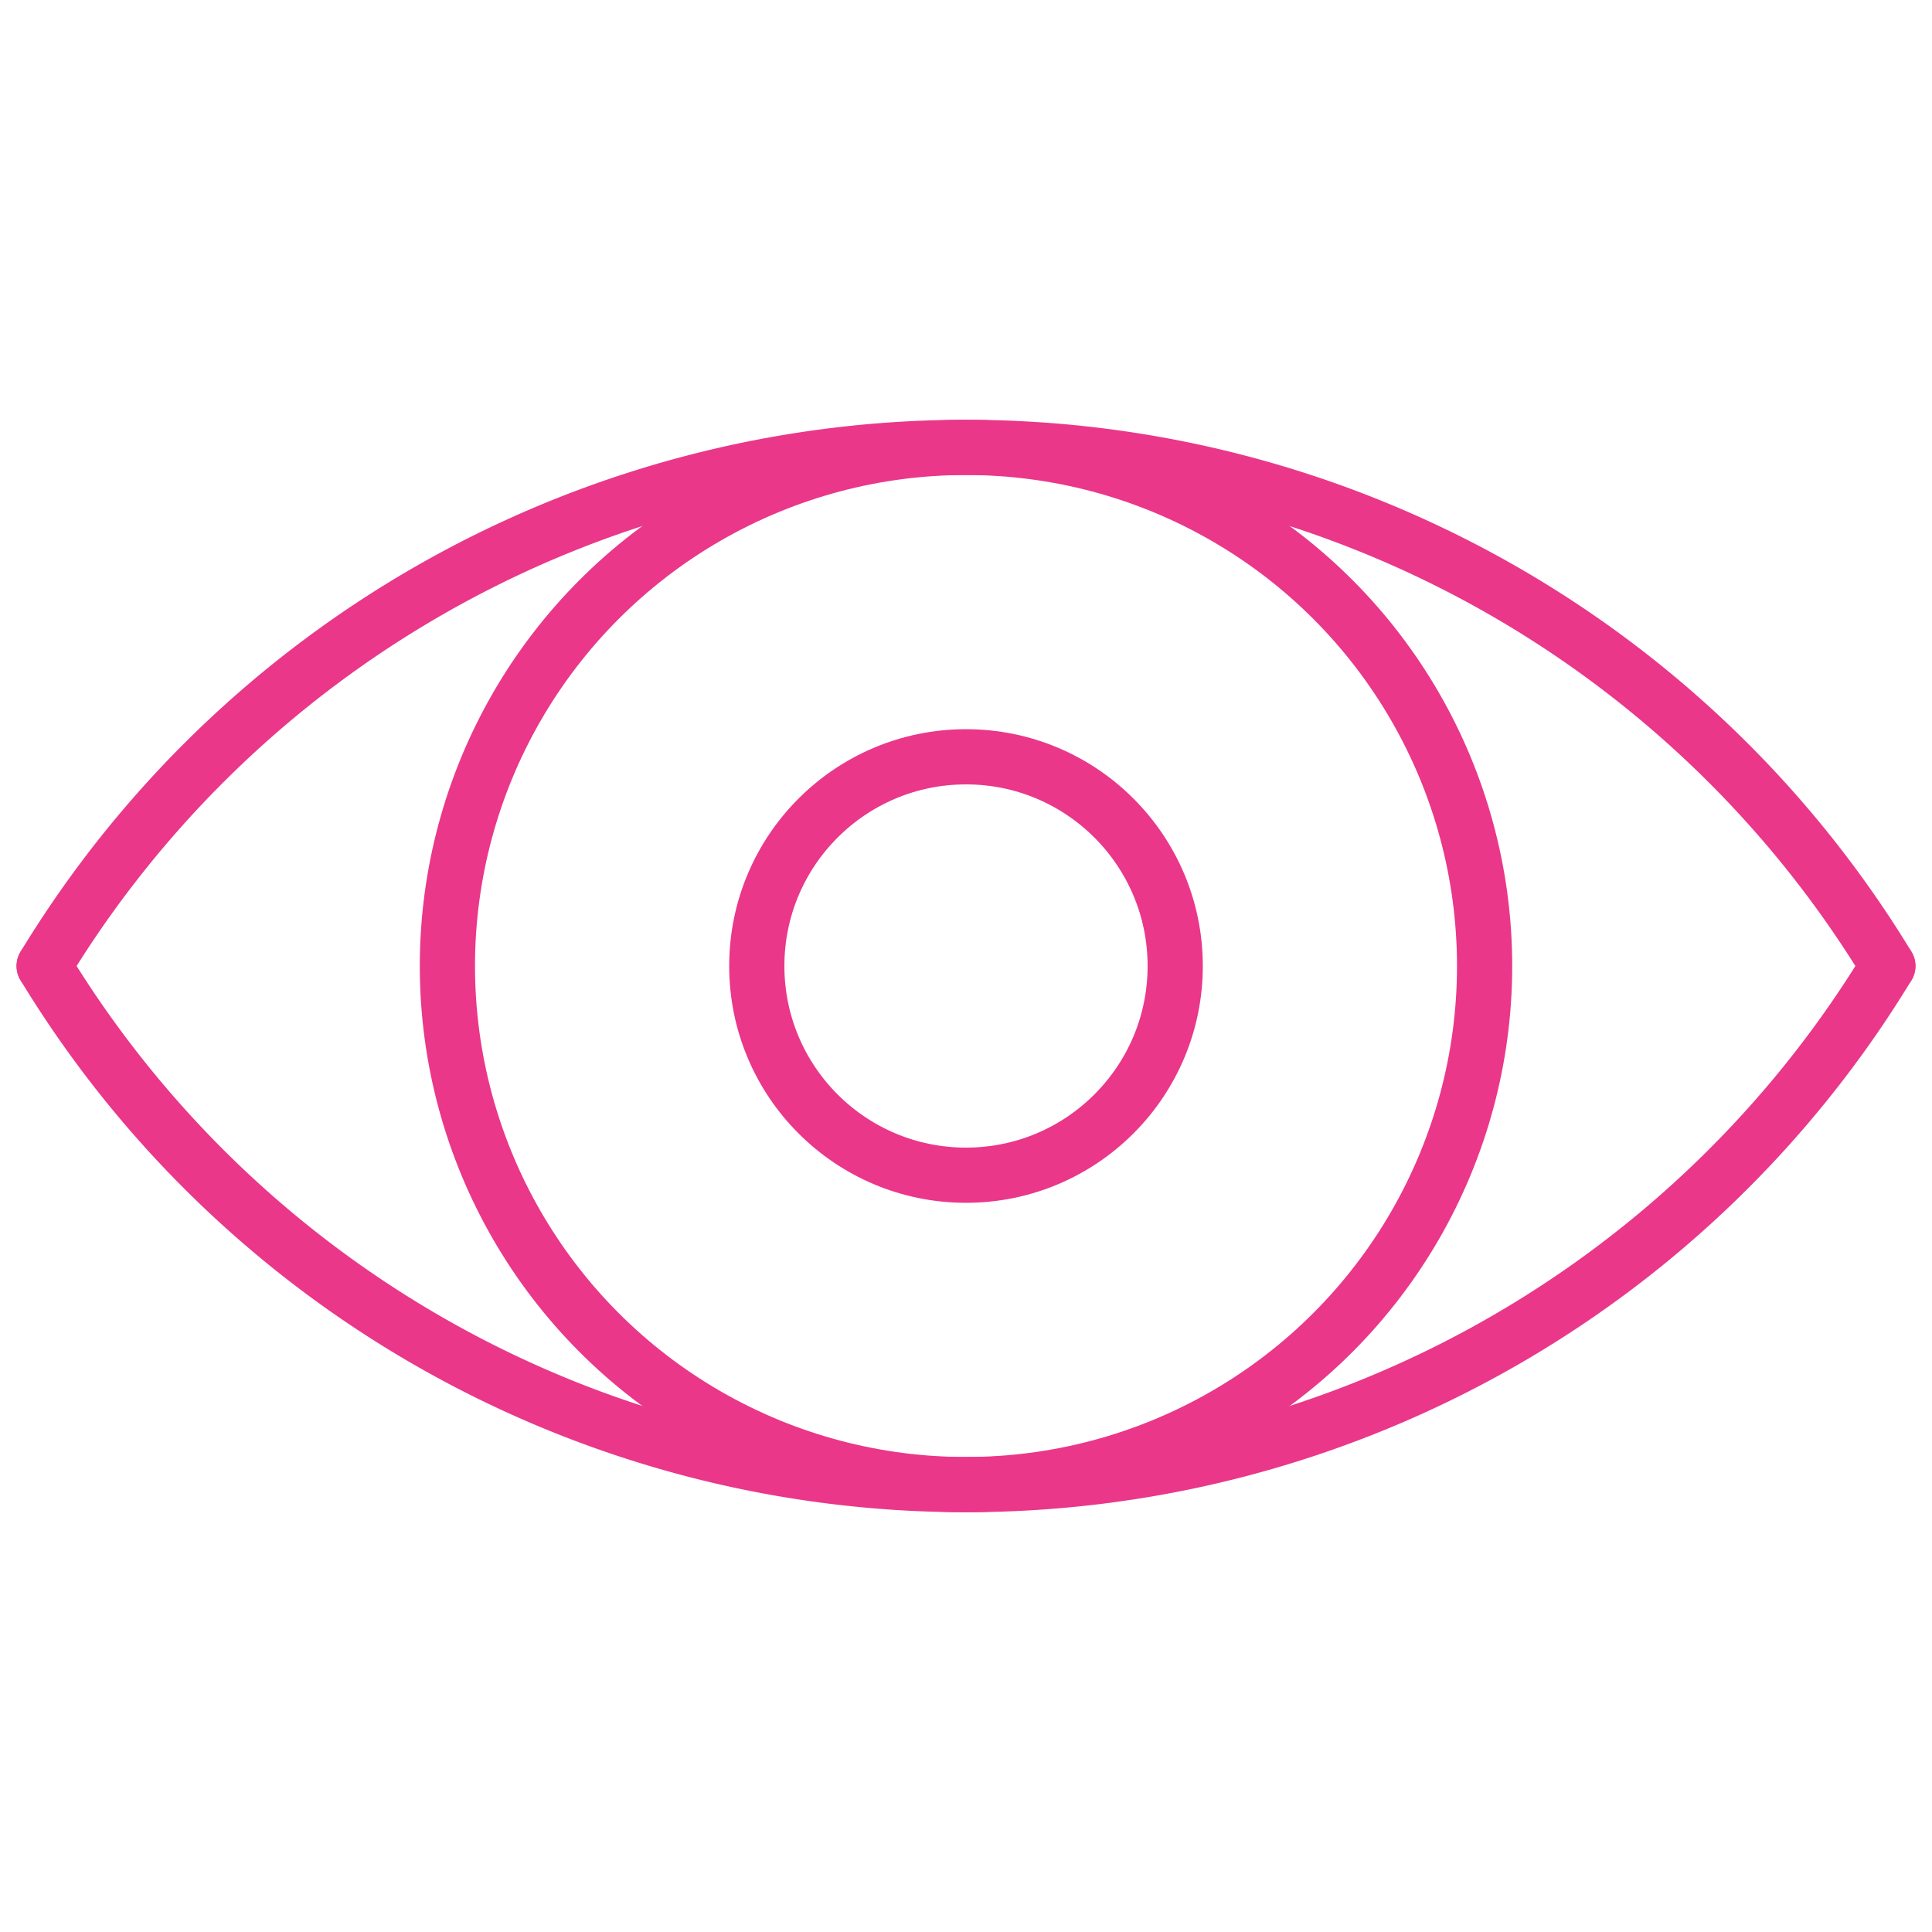 <svg id="Layer_1" data-name="Layer 1" xmlns="http://www.w3.org/2000/svg" viewBox="0 0 70 70"><defs><style>.cls-1{fill:none;stroke:#ea3789;stroke-linecap:round;stroke-linejoin:round;stroke-width:2px;}</style></defs><circle class="cls-1" cx="35" cy="35" r="18.79"/><circle class="cls-1" cx="35" cy="35" r="7.58"/><path class="cls-1" d="M68.4,35A39.08,39.08,0,0,1,1.6,35"/><path class="cls-1" d="M1.6,35a39.08,39.08,0,0,1,66.8,0"/></svg>